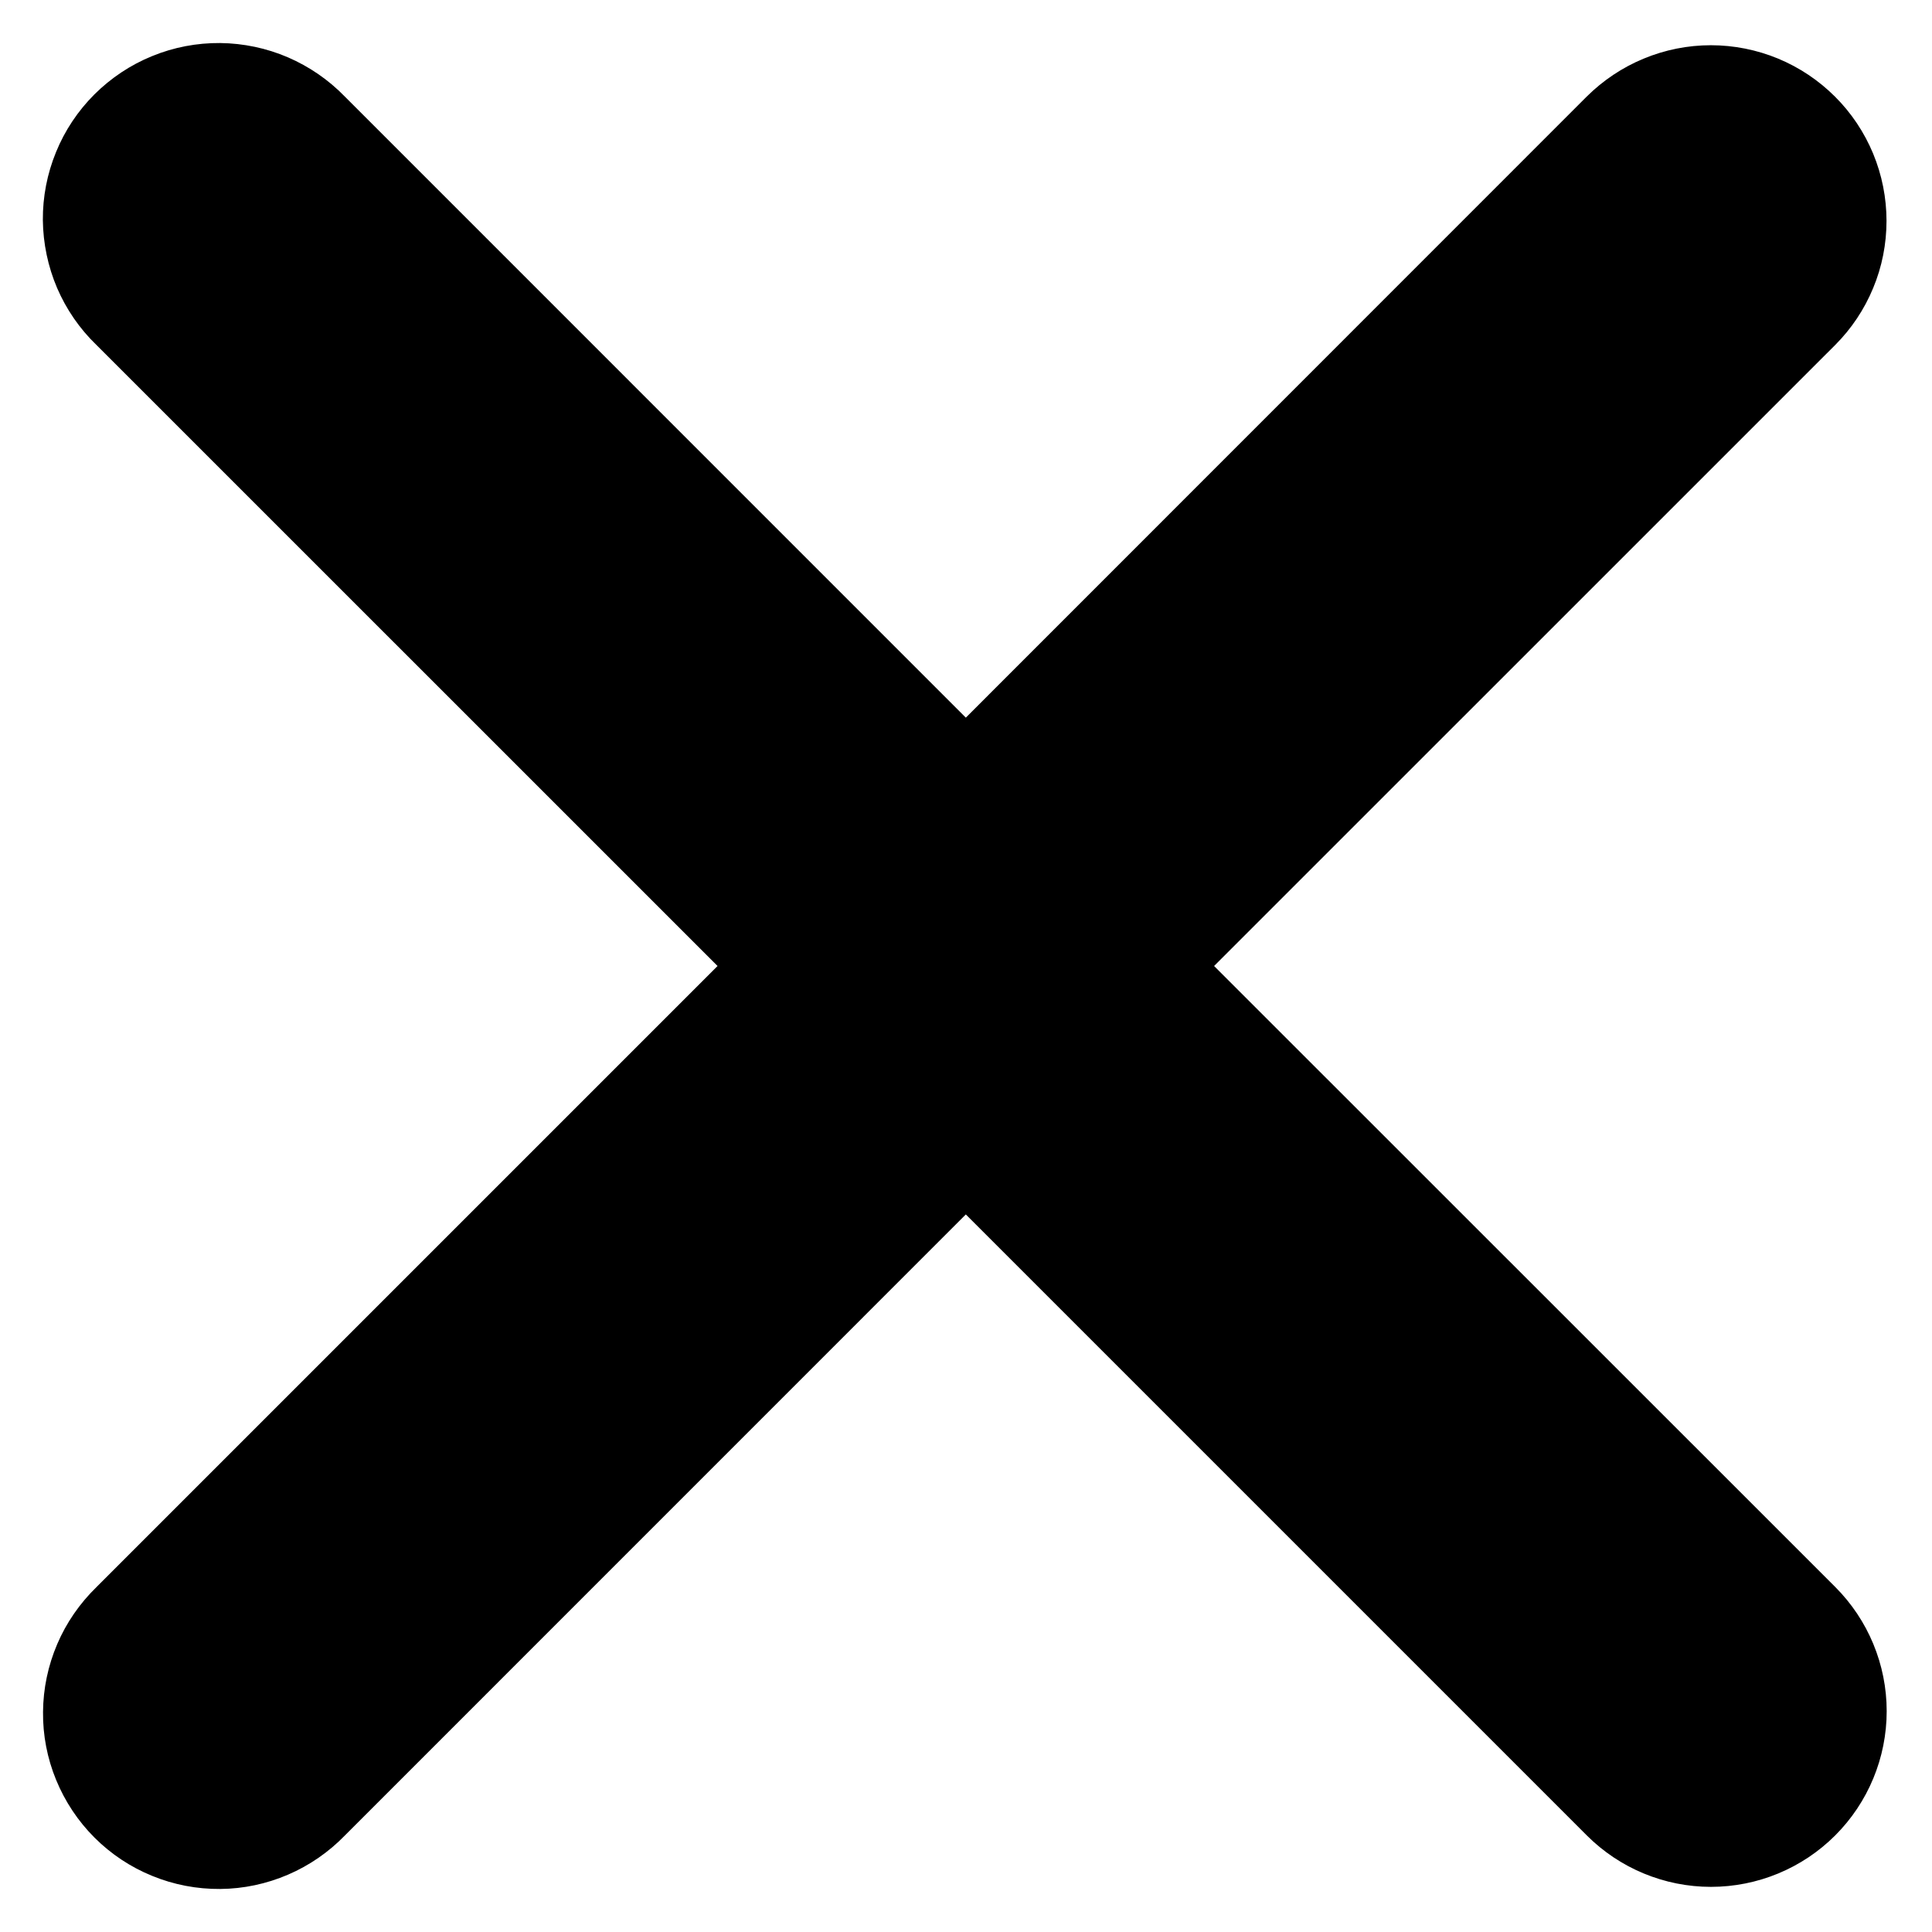 <svg width="22" height="22" viewBox="0 0 22 22" fill="none" xmlns="http://www.w3.org/2000/svg">
<path fill-rule="evenodd" clip-rule="evenodd" d="M10.998 13.829L18.069 20.9C18.444 21.275 18.953 21.486 19.483 21.486C20.014 21.486 20.523 21.275 20.898 20.9C21.273 20.525 21.484 20.016 21.484 19.485C21.484 18.955 21.273 18.446 20.898 18.071L13.825 11L20.897 3.929C21.082 3.744 21.23 3.523 21.33 3.28C21.431 3.038 21.482 2.778 21.482 2.515C21.482 2.252 21.43 1.992 21.33 1.75C21.229 1.507 21.082 1.286 20.896 1.101C20.71 0.915 20.49 0.768 20.247 0.667C20.005 0.567 19.744 0.515 19.482 0.515C19.219 0.515 18.959 0.567 18.716 0.668C18.474 0.768 18.253 0.916 18.067 1.101L10.998 8.172L3.928 1.101C3.743 0.91 3.522 0.758 3.279 0.653C3.035 0.548 2.772 0.493 2.507 0.49C2.241 0.488 1.978 0.538 1.732 0.639C1.486 0.739 1.263 0.888 1.075 1.075C0.887 1.263 0.738 1.486 0.638 1.732C0.537 1.978 0.486 2.241 0.488 2.507C0.491 2.772 0.546 3.035 0.65 3.279C0.755 3.523 0.907 3.744 1.098 3.928L8.171 11L1.099 18.072C0.909 18.257 0.756 18.477 0.652 18.721C0.547 18.966 0.492 19.228 0.49 19.494C0.487 19.759 0.538 20.023 0.639 20.268C0.74 20.514 0.888 20.737 1.076 20.925C1.264 21.113 1.487 21.261 1.733 21.361C1.979 21.462 2.242 21.512 2.508 21.51C2.773 21.508 3.036 21.452 3.28 21.347C3.524 21.242 3.744 21.09 3.929 20.899L10.998 13.829Z" fill="black"/>
</svg>
